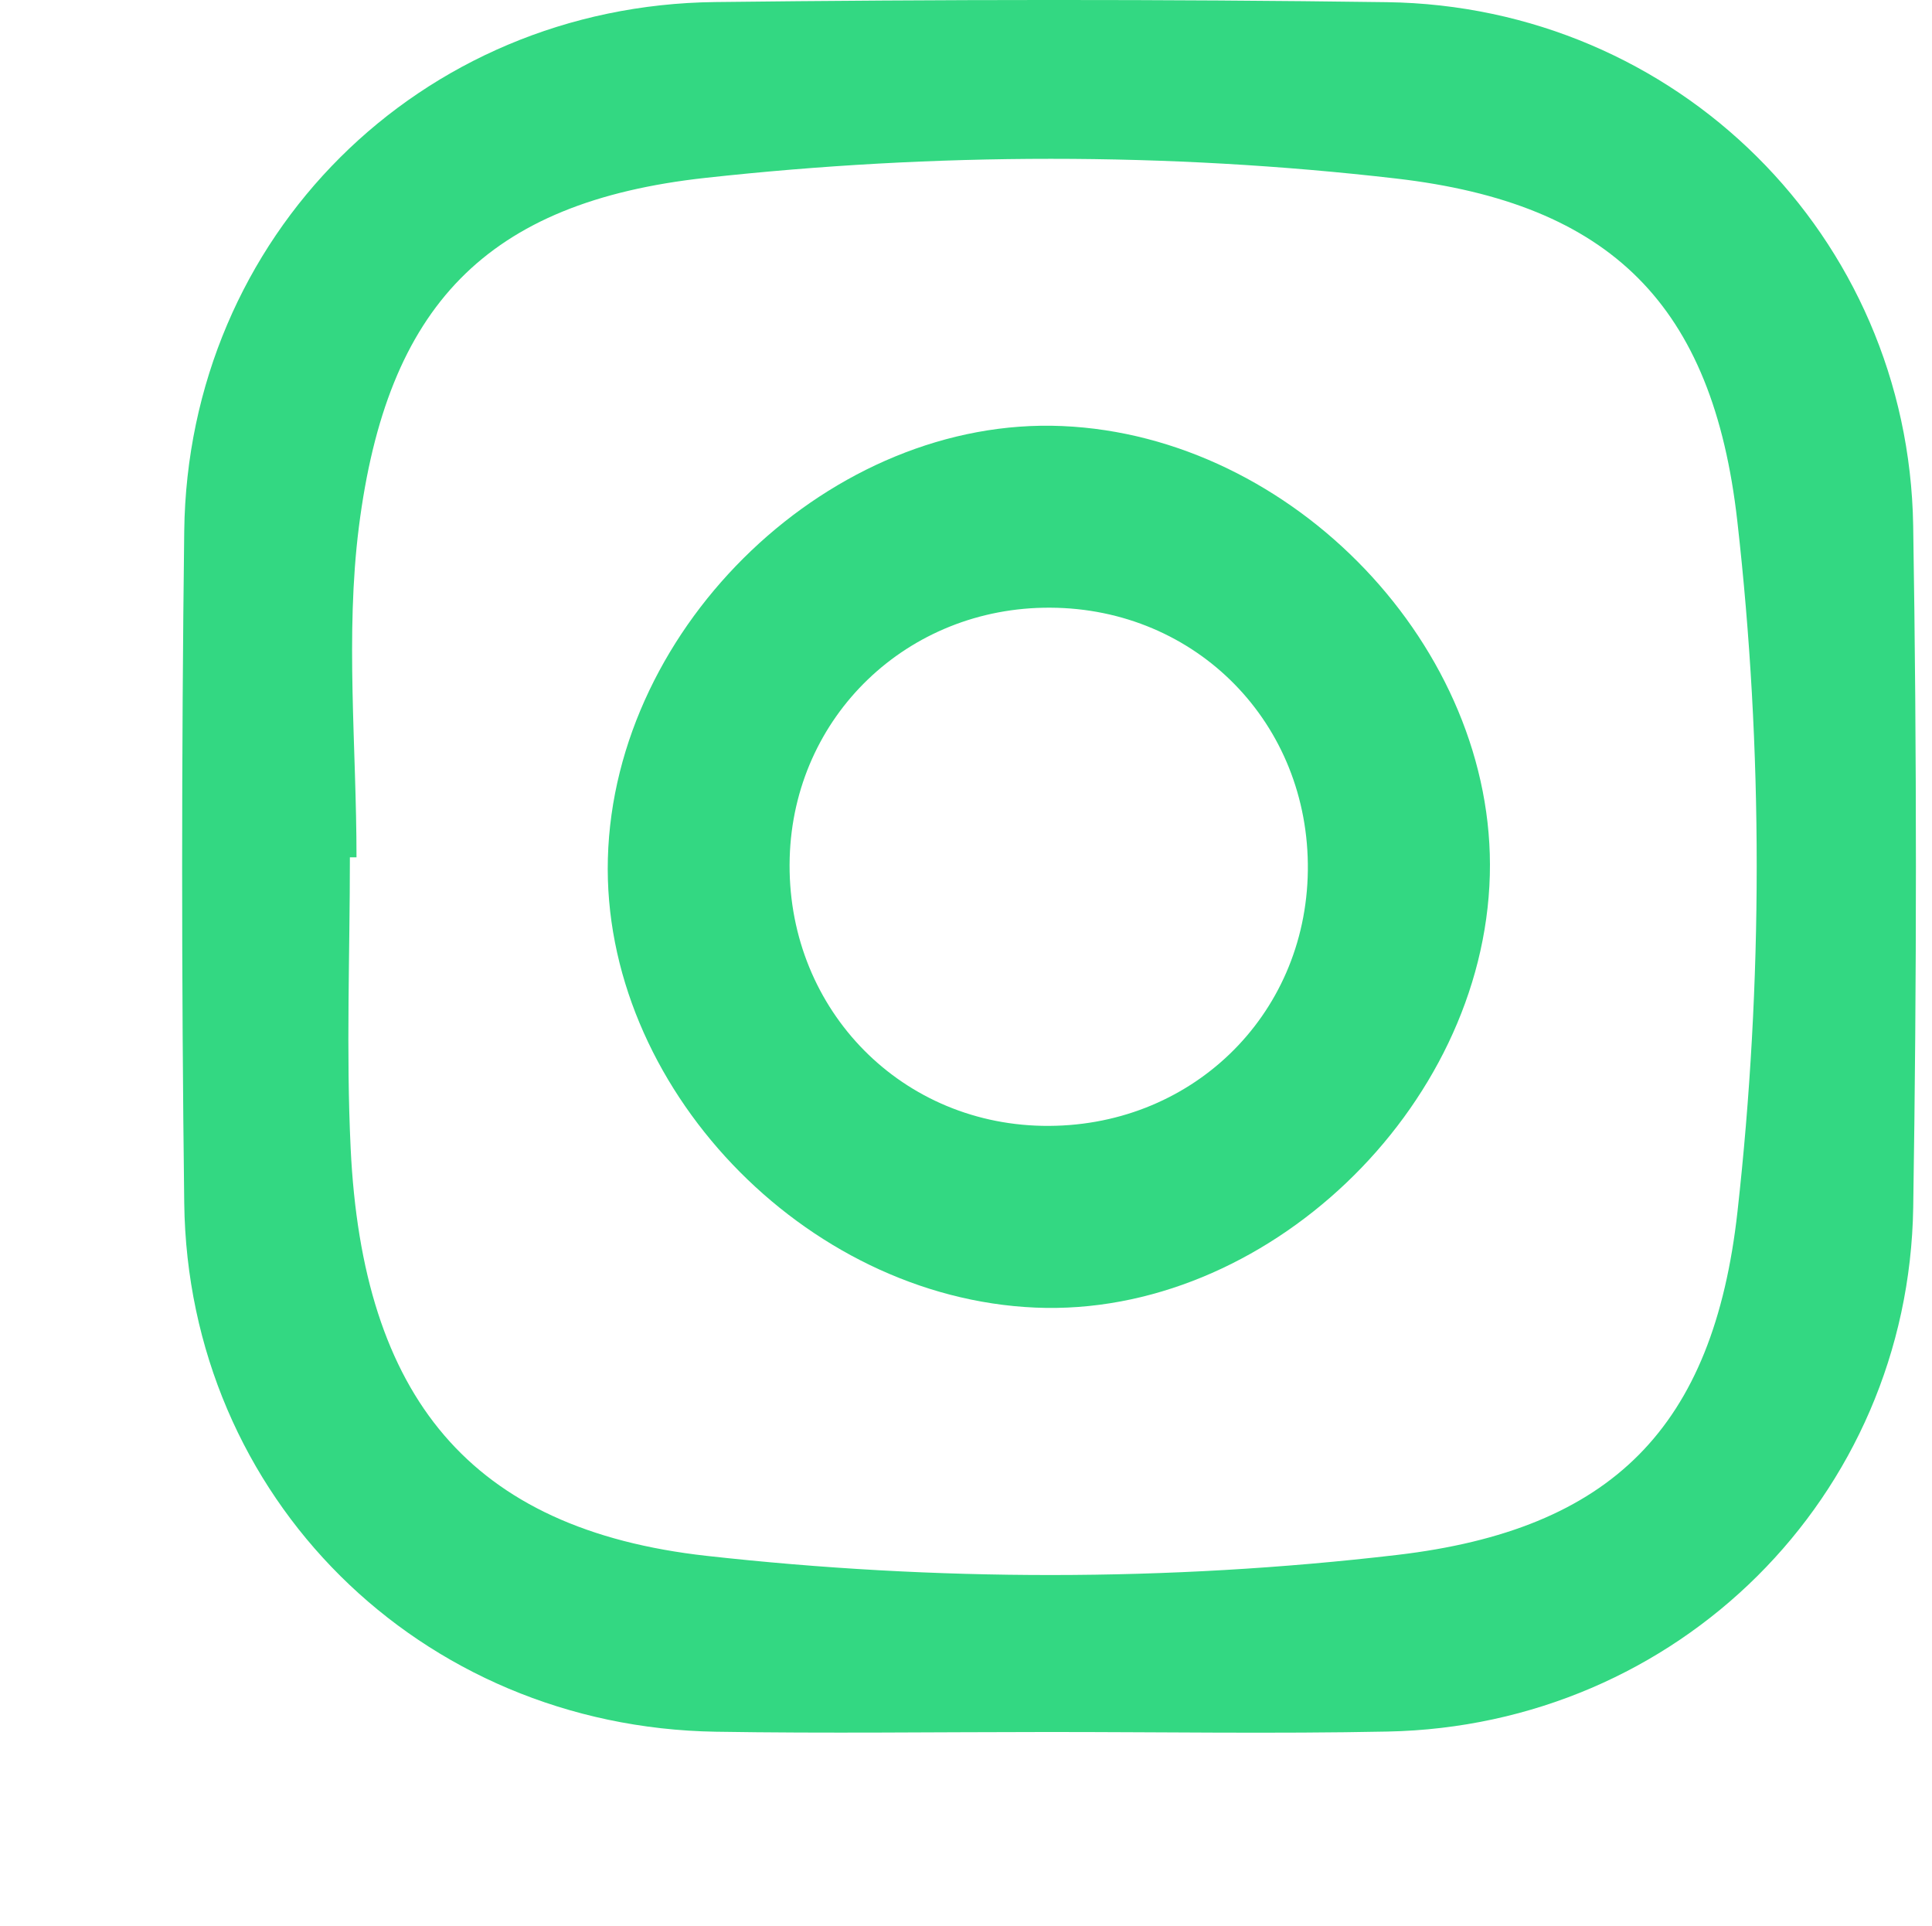 <?xml version="1.0" encoding="utf-8"?>
<!-- Generator: Adobe Illustrator 16.0.0, SVG Export Plug-In . SVG Version: 6.00 Build 0)  -->
<!DOCTYPE svg PUBLIC "-//W3C//DTD SVG 1.1//EN" "http://www.w3.org/Graphics/SVG/1.1/DTD/svg11.dtd">
<svg version="1.1" id="Layer_1" xmlns="http://www.w3.org/2000/svg" xmlns:xlink="http://www.w3.org/1999/xlink" x="0px" y="0px"
	 width="48.145px" height="48px" viewBox="0 0 48.145 48" enable-background="new 0 0 48.145 48" xml:space="preserve">
<path fill="#33d882" d="M26.082,43.157c-2.749,0.001-5.497,0.038-8.245-0.007c-7.374-0.118-13.154-5.836-13.246-13.174
	c-0.07-5.58-0.069-11.161,0-16.74C4.68,5.893,10.457,0.136,17.819,0.051c5.579-0.065,11.16-0.073,16.739,0.003
	c7.228,0.098,13,5.826,13.118,13.041c0.092,5.661,0.09,11.327,0.001,16.988c-0.113,7.22-5.872,12.921-13.101,13.063
	C31.746,43.203,28.914,43.156,26.082,43.157z M8.884,21.362c-0.055,0-0.11,0-0.165,0c0,2.417-0.096,4.838,0.019,7.25
	c0.296,6.188,2.965,9.498,8.871,10.156c5.704,0.635,11.499,0.646,17.206-0.023c5.349-0.628,7.884-3.17,8.483-8.557
	c0.636-5.708,0.642-11.5-0.005-17.207c-0.609-5.376-3.144-7.913-8.506-8.533c-5.707-0.66-11.499-0.643-17.206-0.016
	c-5.475,0.601-7.939,3.203-8.638,8.699C8.601,15.833,8.884,18.616,8.884,21.362z"/>
<path fill="#33d882" d="M15.148,21.389c0.158-5.841,5.6-11.019,11.322-10.773c5.768,0.247,10.808,5.54,10.656,11.192
	c-0.156,5.833-5.61,11.021-11.325,10.774C20.029,32.333,14.995,27.043,15.148,21.389z M32.591,21.694
	c0.045-3.662-2.772-6.537-6.422-6.552c-3.556-0.016-6.39,2.706-6.49,6.233c-0.104,3.665,2.669,6.607,6.295,6.678
	C29.645,28.123,32.546,25.335,32.591,21.694z"/>
</svg>
